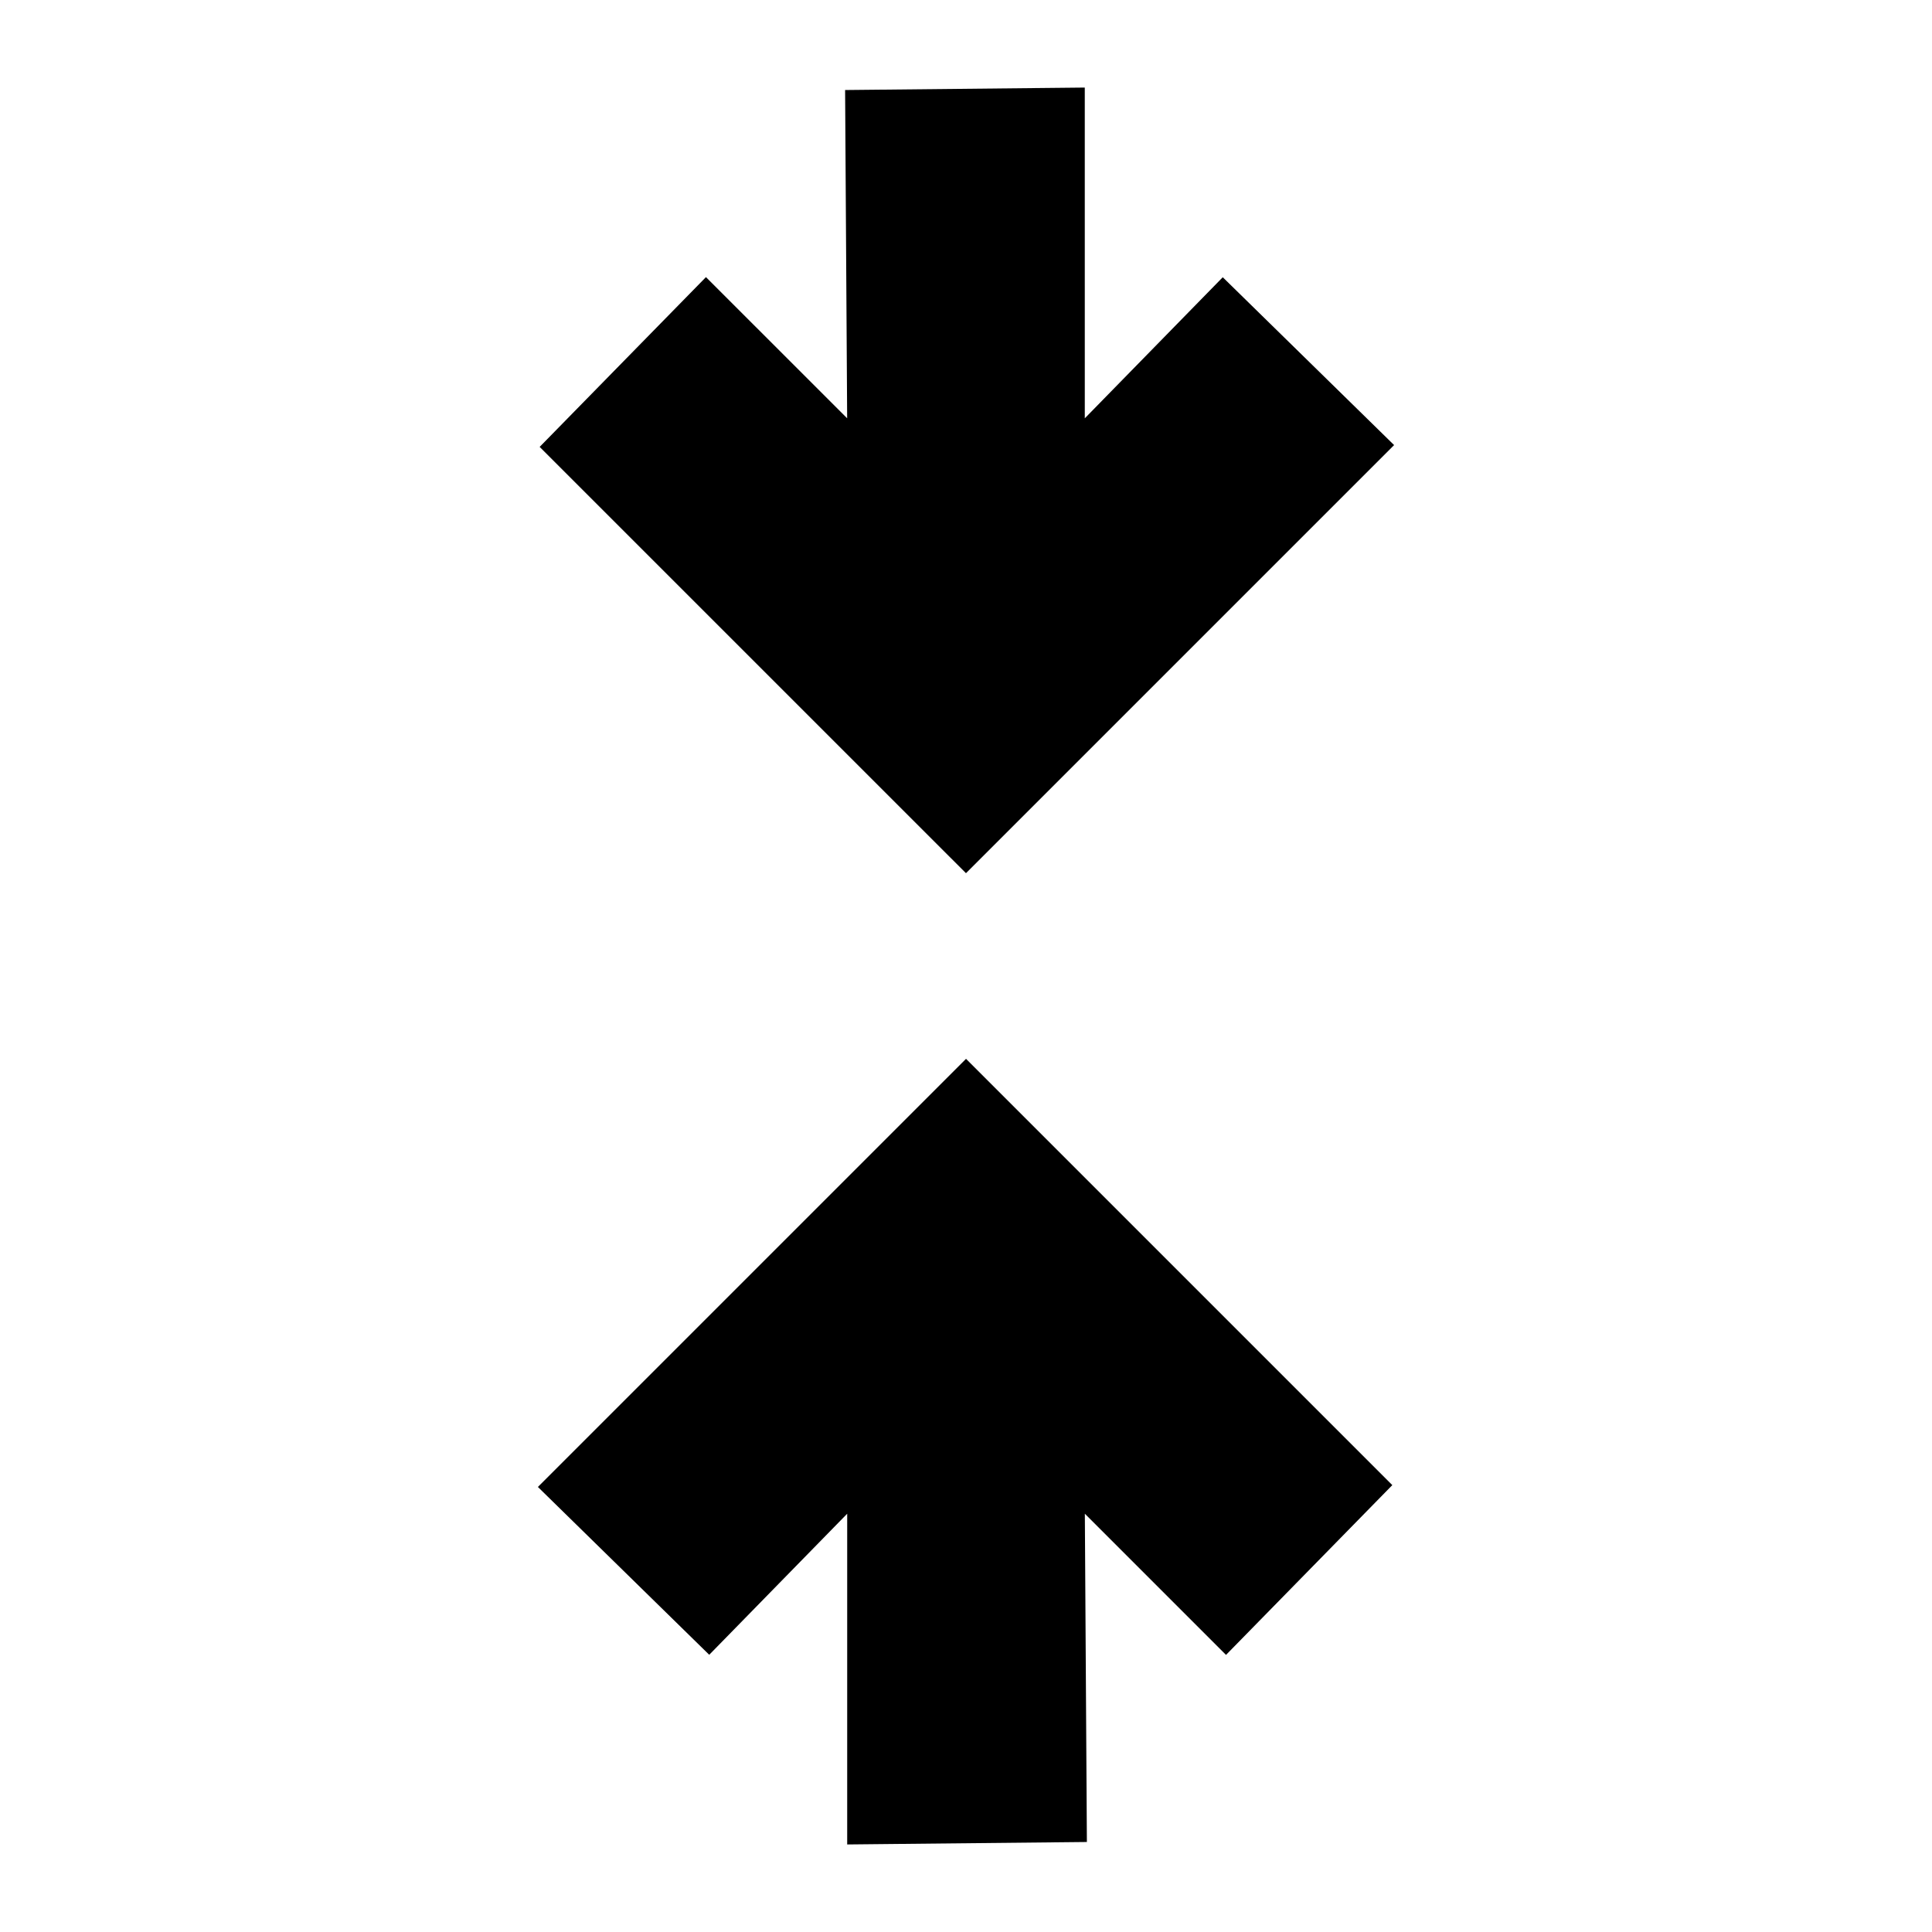 <?xml version="1.0" encoding="UTF-8"?>
<!-- Uploaded to: ICON Repo, www.svgrepo.com, Generator: ICON Repo Mixer Tools -->
<svg fill="#000000" width="800px" height="800px" version="1.1" viewBox="144 144 512 512" xmlns="http://www.w3.org/2000/svg">
 <path d="m400.01 424.6 112.97 112.97-44.074 44.996-37.41-37.414 0.539 86.996-63.52 0.652v-87.648l-36.562 37.383-45.406-44.477zm113.44-162.65-45.406-44.477-36.562 37.383-0.004-87.652-63.516 0.652 0.543 86.996-37.418-37.414-44.074 44.996 112.98 112.97z"/>
</svg>